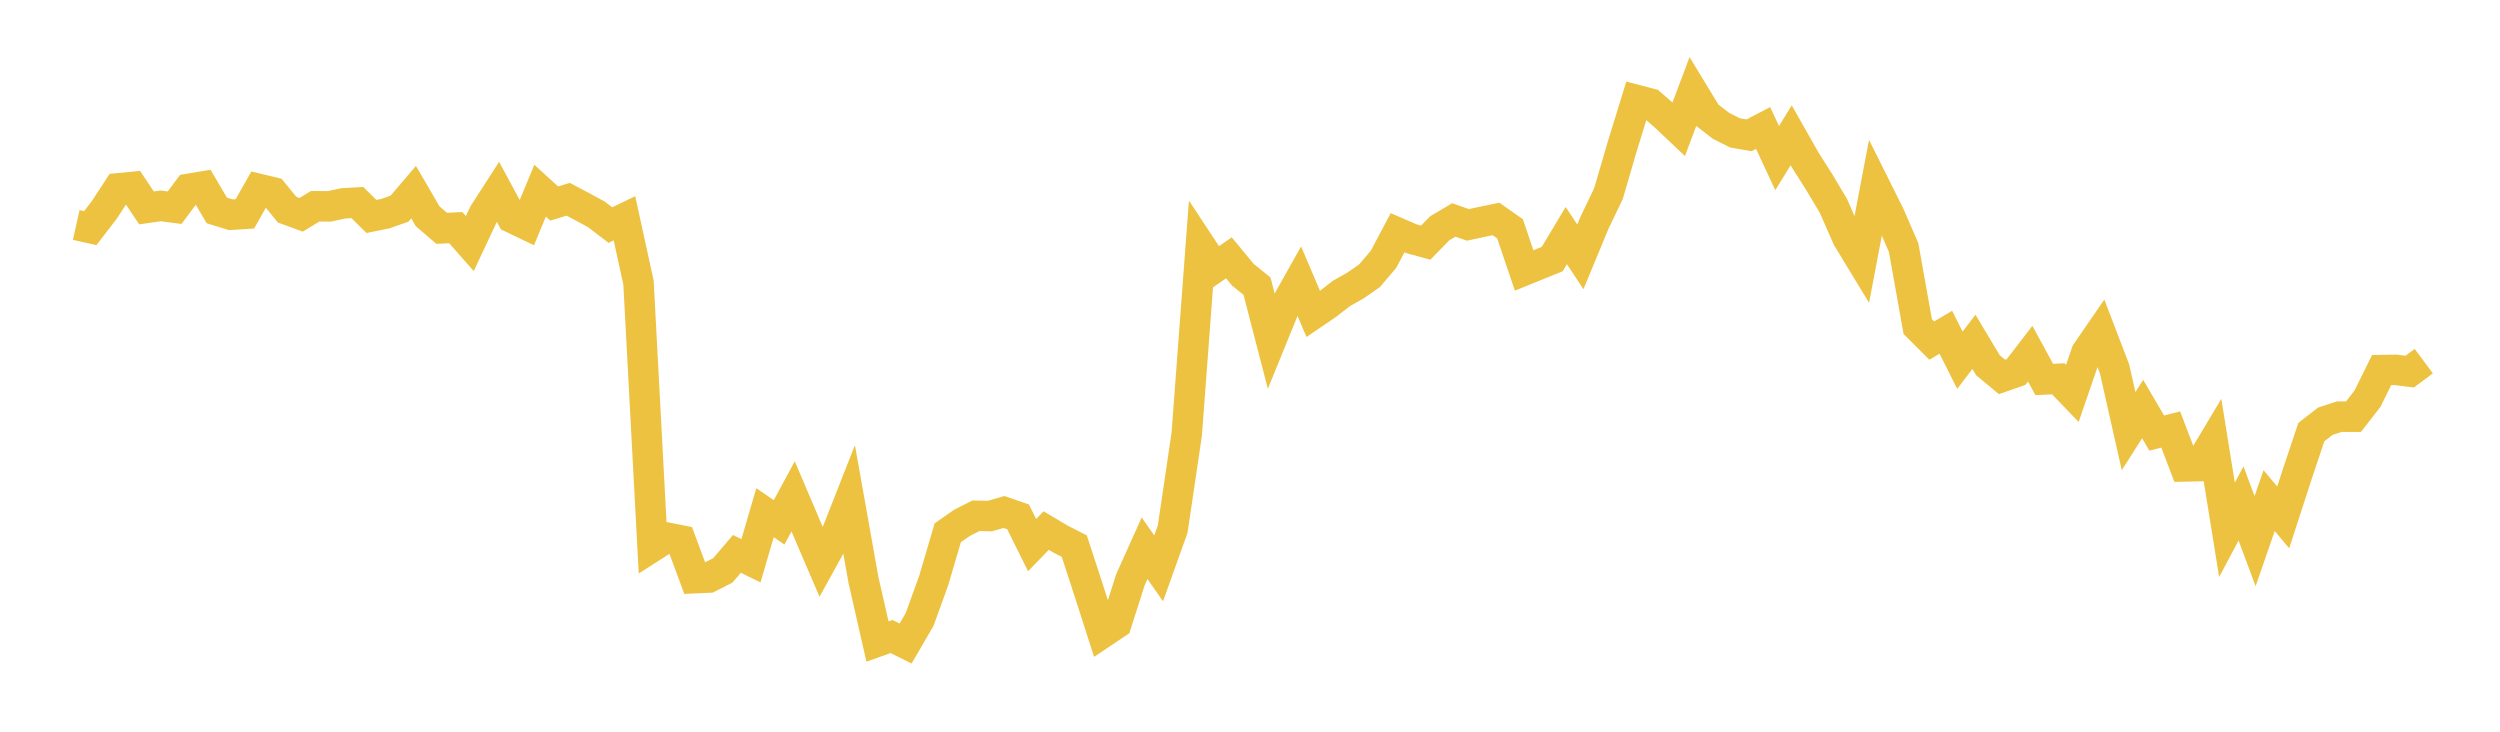 <svg width="164" height="48" xmlns="http://www.w3.org/2000/svg" xmlns:xlink="http://www.w3.org/1999/xlink"><path fill="none" stroke="rgb(237,194,64)" stroke-width="2" d="M5,14.759L5.922,14.965L6.844,13.766L7.766,12.353L8.689,12.263L9.611,13.639L10.533,13.505L11.455,13.624L12.377,12.388L13.299,12.236L14.222,13.804L15.144,14.088L16.066,14.027L16.988,12.398L17.91,12.619L18.832,13.753L19.754,14.091L20.677,13.53L21.599,13.538L22.521,13.34L23.443,13.288L24.365,14.199L25.287,14.012L26.21,13.687L27.132,12.606L28.054,14.188L28.976,14.979L29.898,14.933L30.82,15.979L31.743,14.011L32.665,12.58L33.587,14.288L34.509,14.731L35.431,12.508L36.353,13.351L37.275,13.073L38.198,13.561L39.12,14.061L40.042,14.764L40.964,14.32L41.886,18.54L42.808,35.855L43.731,35.265L44.653,35.448L45.575,37.929L46.497,37.887L47.419,37.417L48.341,36.334L49.263,36.786L50.186,33.631L51.108,34.267L52.03,32.561L52.952,34.726L53.874,36.875L54.796,35.206L55.719,32.859L56.641,38.035L57.563,42.086L58.485,41.757L59.407,42.215L60.329,40.633L61.251,38.083L62.174,34.948L63.096,34.306L64.018,33.836L64.94,33.854L65.862,33.586L66.784,33.903L67.707,35.761L68.629,34.805L69.551,35.353L70.473,35.825L71.395,38.649L72.317,41.521L73.24,40.903L74.162,38.011L75.084,35.963L76.006,37.285L76.928,34.71L77.85,28.477L78.772,16.152L79.695,17.551L80.617,16.913L81.539,18.03L82.461,18.773L83.383,22.334L84.305,20.072L85.228,18.428L86.15,20.595L87.072,19.968L87.994,19.251L88.916,18.731L89.838,18.092L90.76,17.007L91.683,15.266L92.605,15.666L93.527,15.918L94.449,14.974L95.371,14.428L96.293,14.752L97.216,14.554L98.138,14.364L99.06,15.011L99.982,17.742L100.904,17.366L101.826,16.995L102.749,15.455L103.671,16.85L104.593,14.624L105.515,12.703L106.437,9.547L107.359,6.561L108.281,6.802L109.204,7.605L110.126,8.476L111.048,6.021L111.97,7.538L112.892,8.251L113.814,8.716L114.737,8.877L115.659,8.395L116.581,10.371L117.503,8.873L118.425,10.501L119.347,11.954L120.269,13.499L121.192,15.604L122.114,17.121L123.036,12.272L123.958,14.119L124.88,16.248L125.802,21.423L126.725,22.344L127.647,21.795L128.569,23.632L129.491,22.425L130.413,23.964L131.335,24.727L132.257,24.403L133.18,23.201L134.102,24.893L135.024,24.85L135.946,25.809L136.868,23.124L137.79,21.784L138.713,24.192L139.635,28.282L140.557,26.835L141.479,28.409L142.401,28.176L143.323,30.597L144.246,30.577L145.168,29.035L146.09,34.76L147.012,33.027L147.934,35.501L148.856,32.84L149.778,33.941L150.701,31.101L151.623,28.346L152.545,27.63L153.467,27.332L154.389,27.335L155.311,26.148L156.234,24.277L157.156,24.262L158.078,24.377L159,23.691"></path></svg>